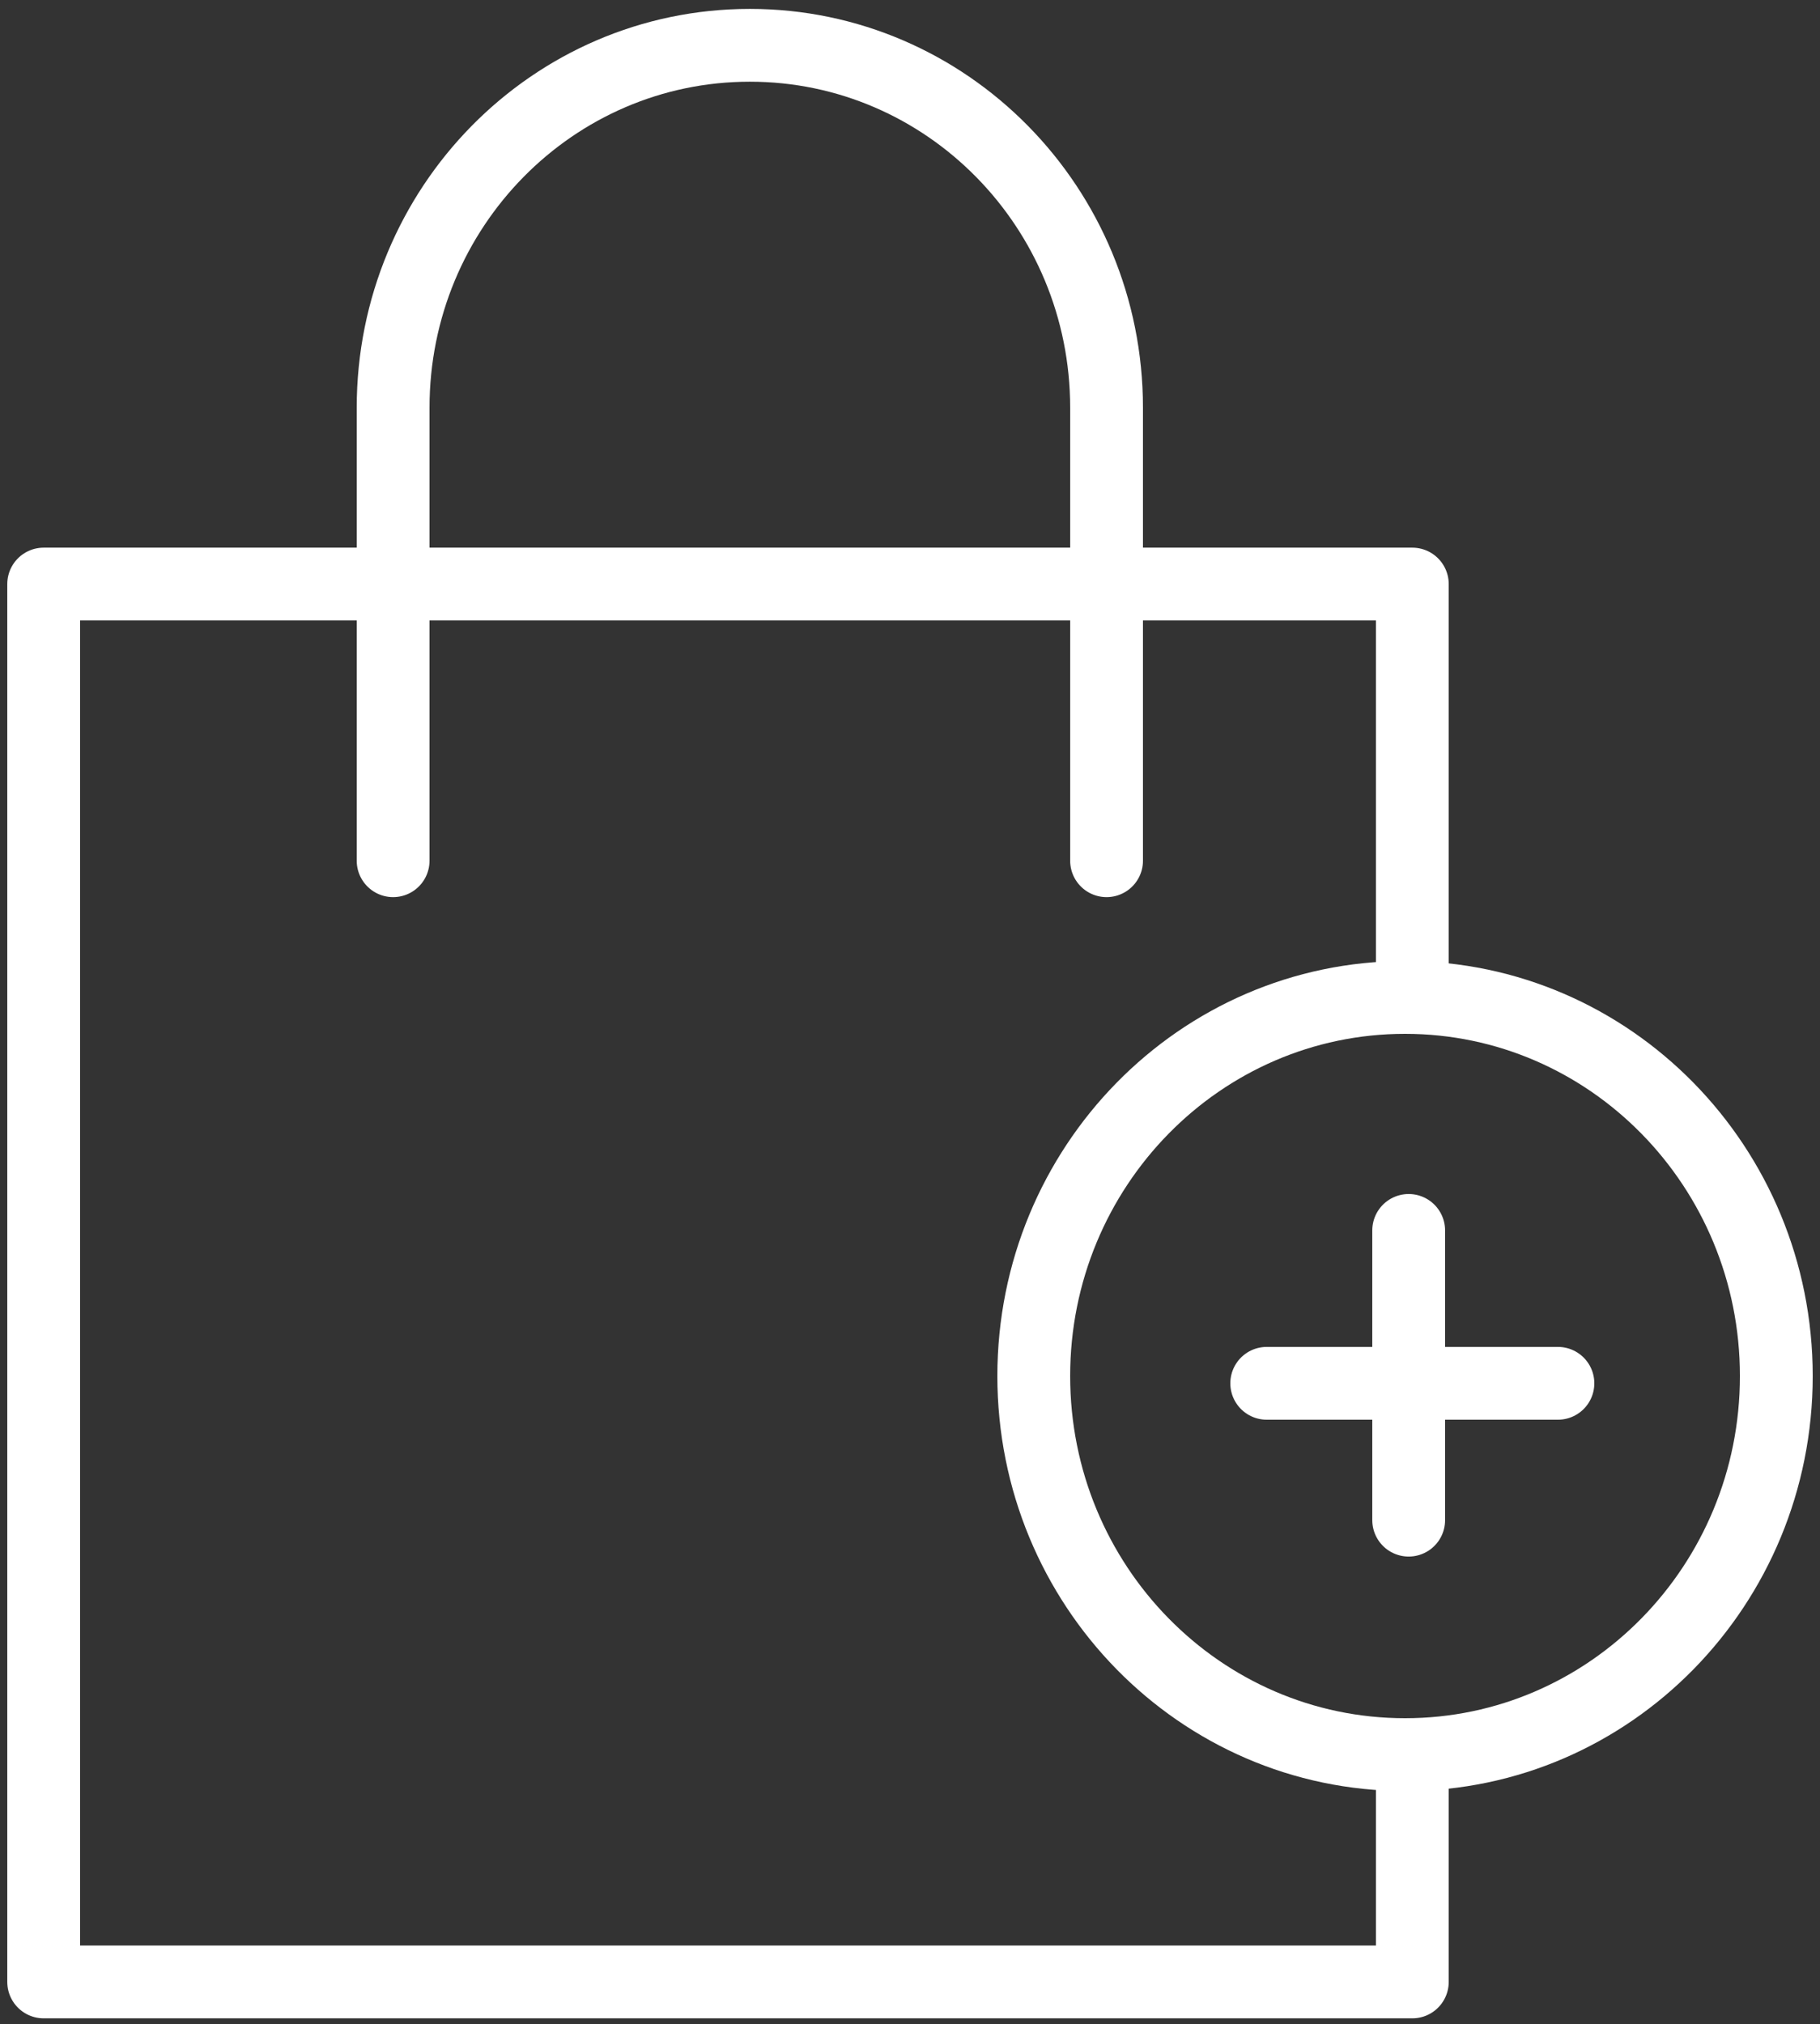 <?xml version="1.0" encoding="UTF-8"?>
<svg width="125px" height="139px" viewBox="0 0 125 139" version="1.1" xmlns="http://www.w3.org/2000/svg" xmlns:xlink="http://www.w3.org/1999/xlink">
    <rect x="0" y="0" width="125" height="139" fill="#333333" stroke="none"/>
    <!-- Generator: Sketch 52.5 (67469) - http://www.bohemiancoding.com/sketch -->
    <title>Group 11</title>
    <desc>Created with Sketch.</desc>
    <g id="Page" stroke="none" stroke-width="1" fill="none" fill-rule="evenodd">
        <g id="Panier-vide" transform="translate(-106, -148)" stroke="#FFFFFF" stroke-width="5">
            <g id="Group-11" transform="translate(109, 151)">
                <polyline id="Stroke-1" stroke-linejoin="round" points="94 65.5 94 37.111 0 37.111 0 133.111 94 133.111 94 117.5"></polyline>
                <path d="M24,56.111 L24,25 C24,11.255 34.969,0.111 48.5,0.111 C62.031,0.111 73,11.255 73,25 L73,56.111" id="Stroke-2" stroke-linecap="round"></path>
                <g id="Group-10" transform="translate(68, 65.111)">
                    <path d="M25.5,52.389 C39.583,52.389 51,40.748 51,26.389 C51,12.03 39.583,0.389 25.5,0.389 C11.417,0.389 0,12.03 0,26.389 C0,40.748 11.417,52.389 25.5,52.389 Z" id="Stroke-4"></path>
                    <path d="M25.75,16.389 L25.75,36.287" id="Stroke-6" stroke-linecap="round"></path>
                    <path d="M36,26.889 L16,26.889 L36,26.889 Z" id="Stroke-8" stroke-linecap="round" stroke-linejoin="round"></path>
                </g>
            </g>
        </g>
    </g>
</svg>